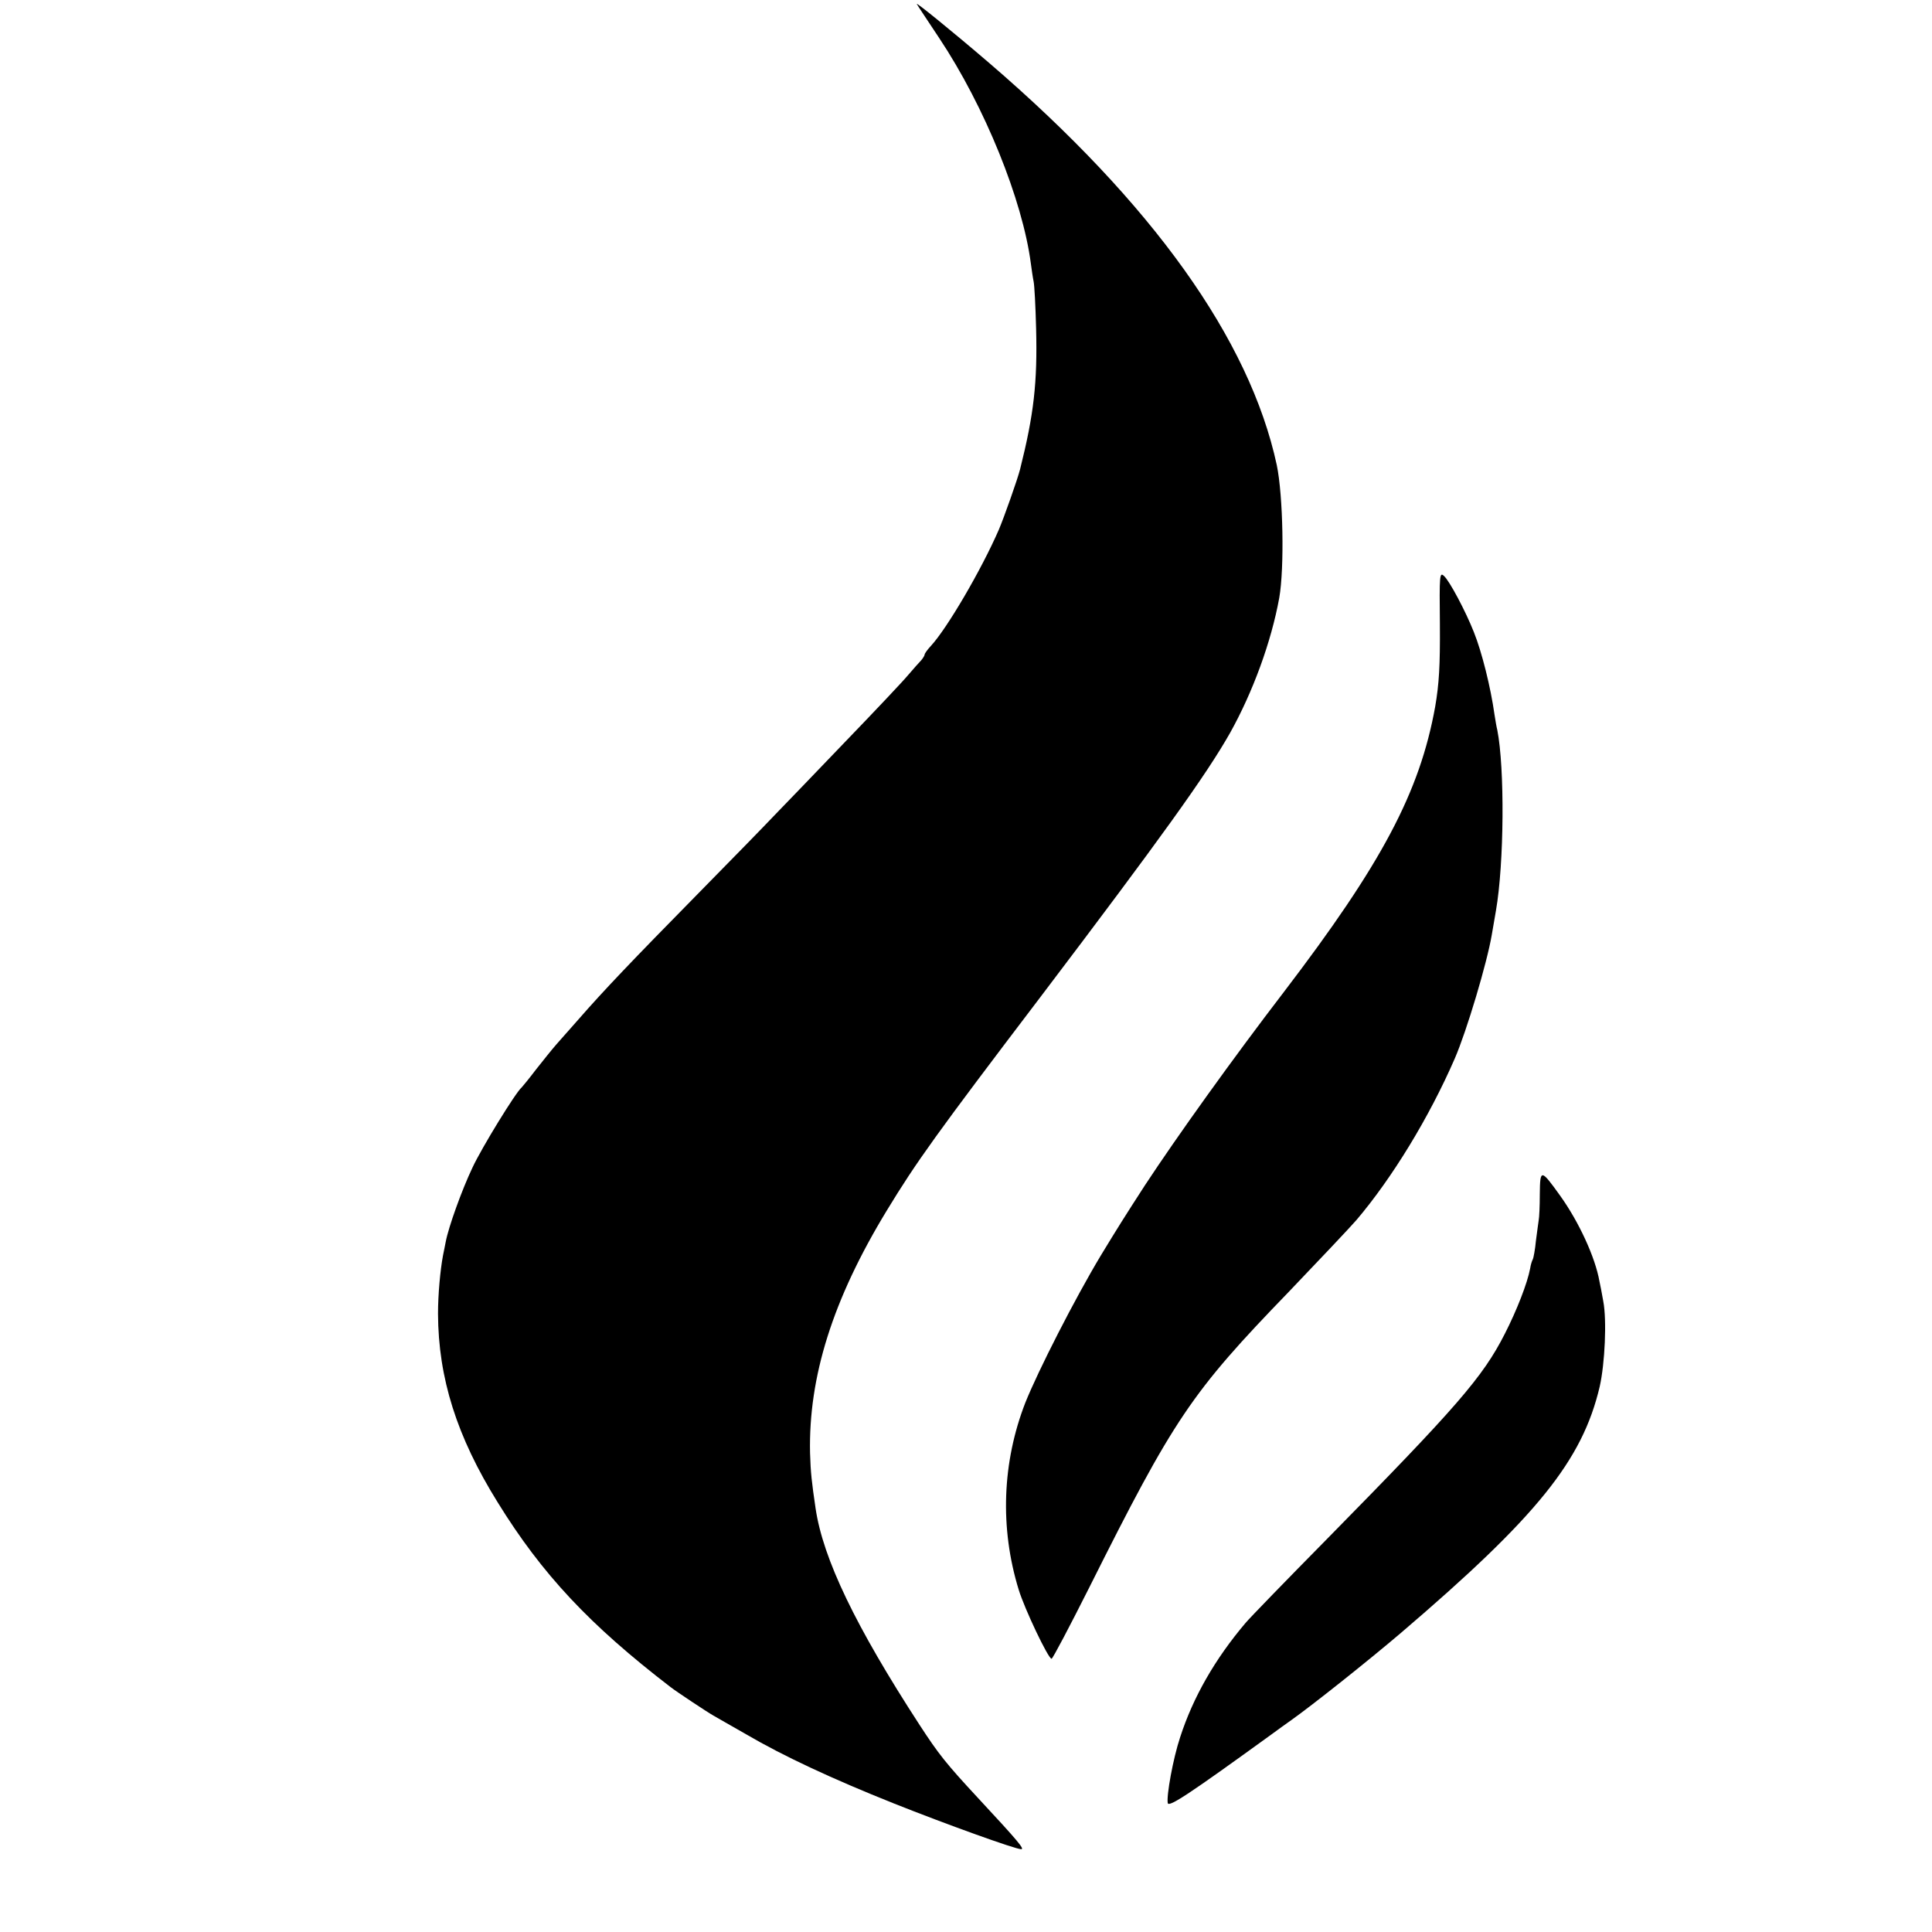 <?xml version="1.0" standalone="no"?>
<!DOCTYPE svg PUBLIC "-//W3C//DTD SVG 20010904//EN"
 "http://www.w3.org/TR/2001/REC-SVG-20010904/DTD/svg10.dtd">
<svg version="1.0" xmlns="http://www.w3.org/2000/svg"
 width="700pt" height="700pt" viewBox="0 0 700 700"
 preserveAspectRatio="xMidYMid meet">
<g transform="translate(0,700) scale(0.1,-0.1)"
fill="#000000" stroke="none">
<path d="M3322 6985 c3 -6 40 -61 81 -123 165 -248 302 -587 332 -817 3 -22 7
-51 10 -65 3 -14 7 -90 9 -170 5 -196 -8 -311 -58 -510 -9 -36 -59 -177 -77
-219 -63 -145 -187 -357 -246 -421 -13 -14 -23 -28 -23 -32 0 -3 -6 -13 -12
-20 -7 -7 -28 -31 -47 -53 -18 -22 -122 -132 -231 -245 -108 -113 -223 -232
-255 -265 -31 -33 -157 -162 -279 -286 -237 -241 -338 -347 -428 -450 -31 -35
-68 -77 -83 -94 -14 -16 -47 -57 -73 -90 -25 -33 -49 -62 -52 -65 -21 -17
-145 -219 -178 -290 -39 -82 -87 -216 -97 -269 -3 -14 -7 -37 -10 -50 -10 -54
-18 -141 -18 -211 1 -233 68 -445 216 -683 161 -261 334 -445 627 -670 22 -17
132 -90 155 -103 11 -6 64 -37 119 -68 133 -78 311 -161 534 -250 191 -76 441
-166 462 -166 13 0 -11 29 -156 185 -116 125 -143 159 -212 265 -232 357 -350
602 -377 785 -14 95 -18 130 -20 200 -6 276 82 557 278 879 107 176 180 278
557 774 438 578 601 805 687 957 82 147 149 329 178 489 19 108 14 371 -9 481
-98 455 -450 948 -1041 1456 -140 120 -271 226 -263 214z"/>
<path d="M5217 4737 c1 -150 -3 -215 -17 -297 -56 -311 -194 -570 -549 -1035
-184 -240 -386 -522 -503 -700 -75 -116 -97 -151 -159 -253 -95 -158 -227
-417 -274 -534 -84 -216 -93 -454 -24 -678 21 -69 107 -250 119 -250 4 0 65
116 136 257 308 615 369 706 724 1073 108 113 219 230 245 260 129 152 263
371 356 585 43 99 117 347 134 448 3 18 10 57 15 87 30 172 32 518 5 655 -3
11 -7 36 -10 55 -14 100 -46 228 -75 300 -30 76 -88 185 -108 203 -16 15 -17
5 -15 -176z"/>
<path d="M5579 2674 c0 -44 -2 -86 -4 -95 -1 -8 -6 -42 -10 -74 -3 -33 -9 -63
-11 -67 -3 -5 -8 -20 -10 -34 -10 -53 -48 -151 -92 -237 -80 -157 -172 -263
-648 -747 -144 -146 -275 -281 -291 -300 -111 -131 -190 -269 -237 -414 -26
-78 -50 -212 -45 -239 4 -16 79 34 369 244 30 22 66 48 79 57 76 54 275 212
396 315 494 422 658 625 721 893 19 84 26 241 13 309 -5 28 -11 61 -14 73 -15
86 -74 214 -141 308 -71 99 -74 100 -75 8z"/>
</g>
</svg>
